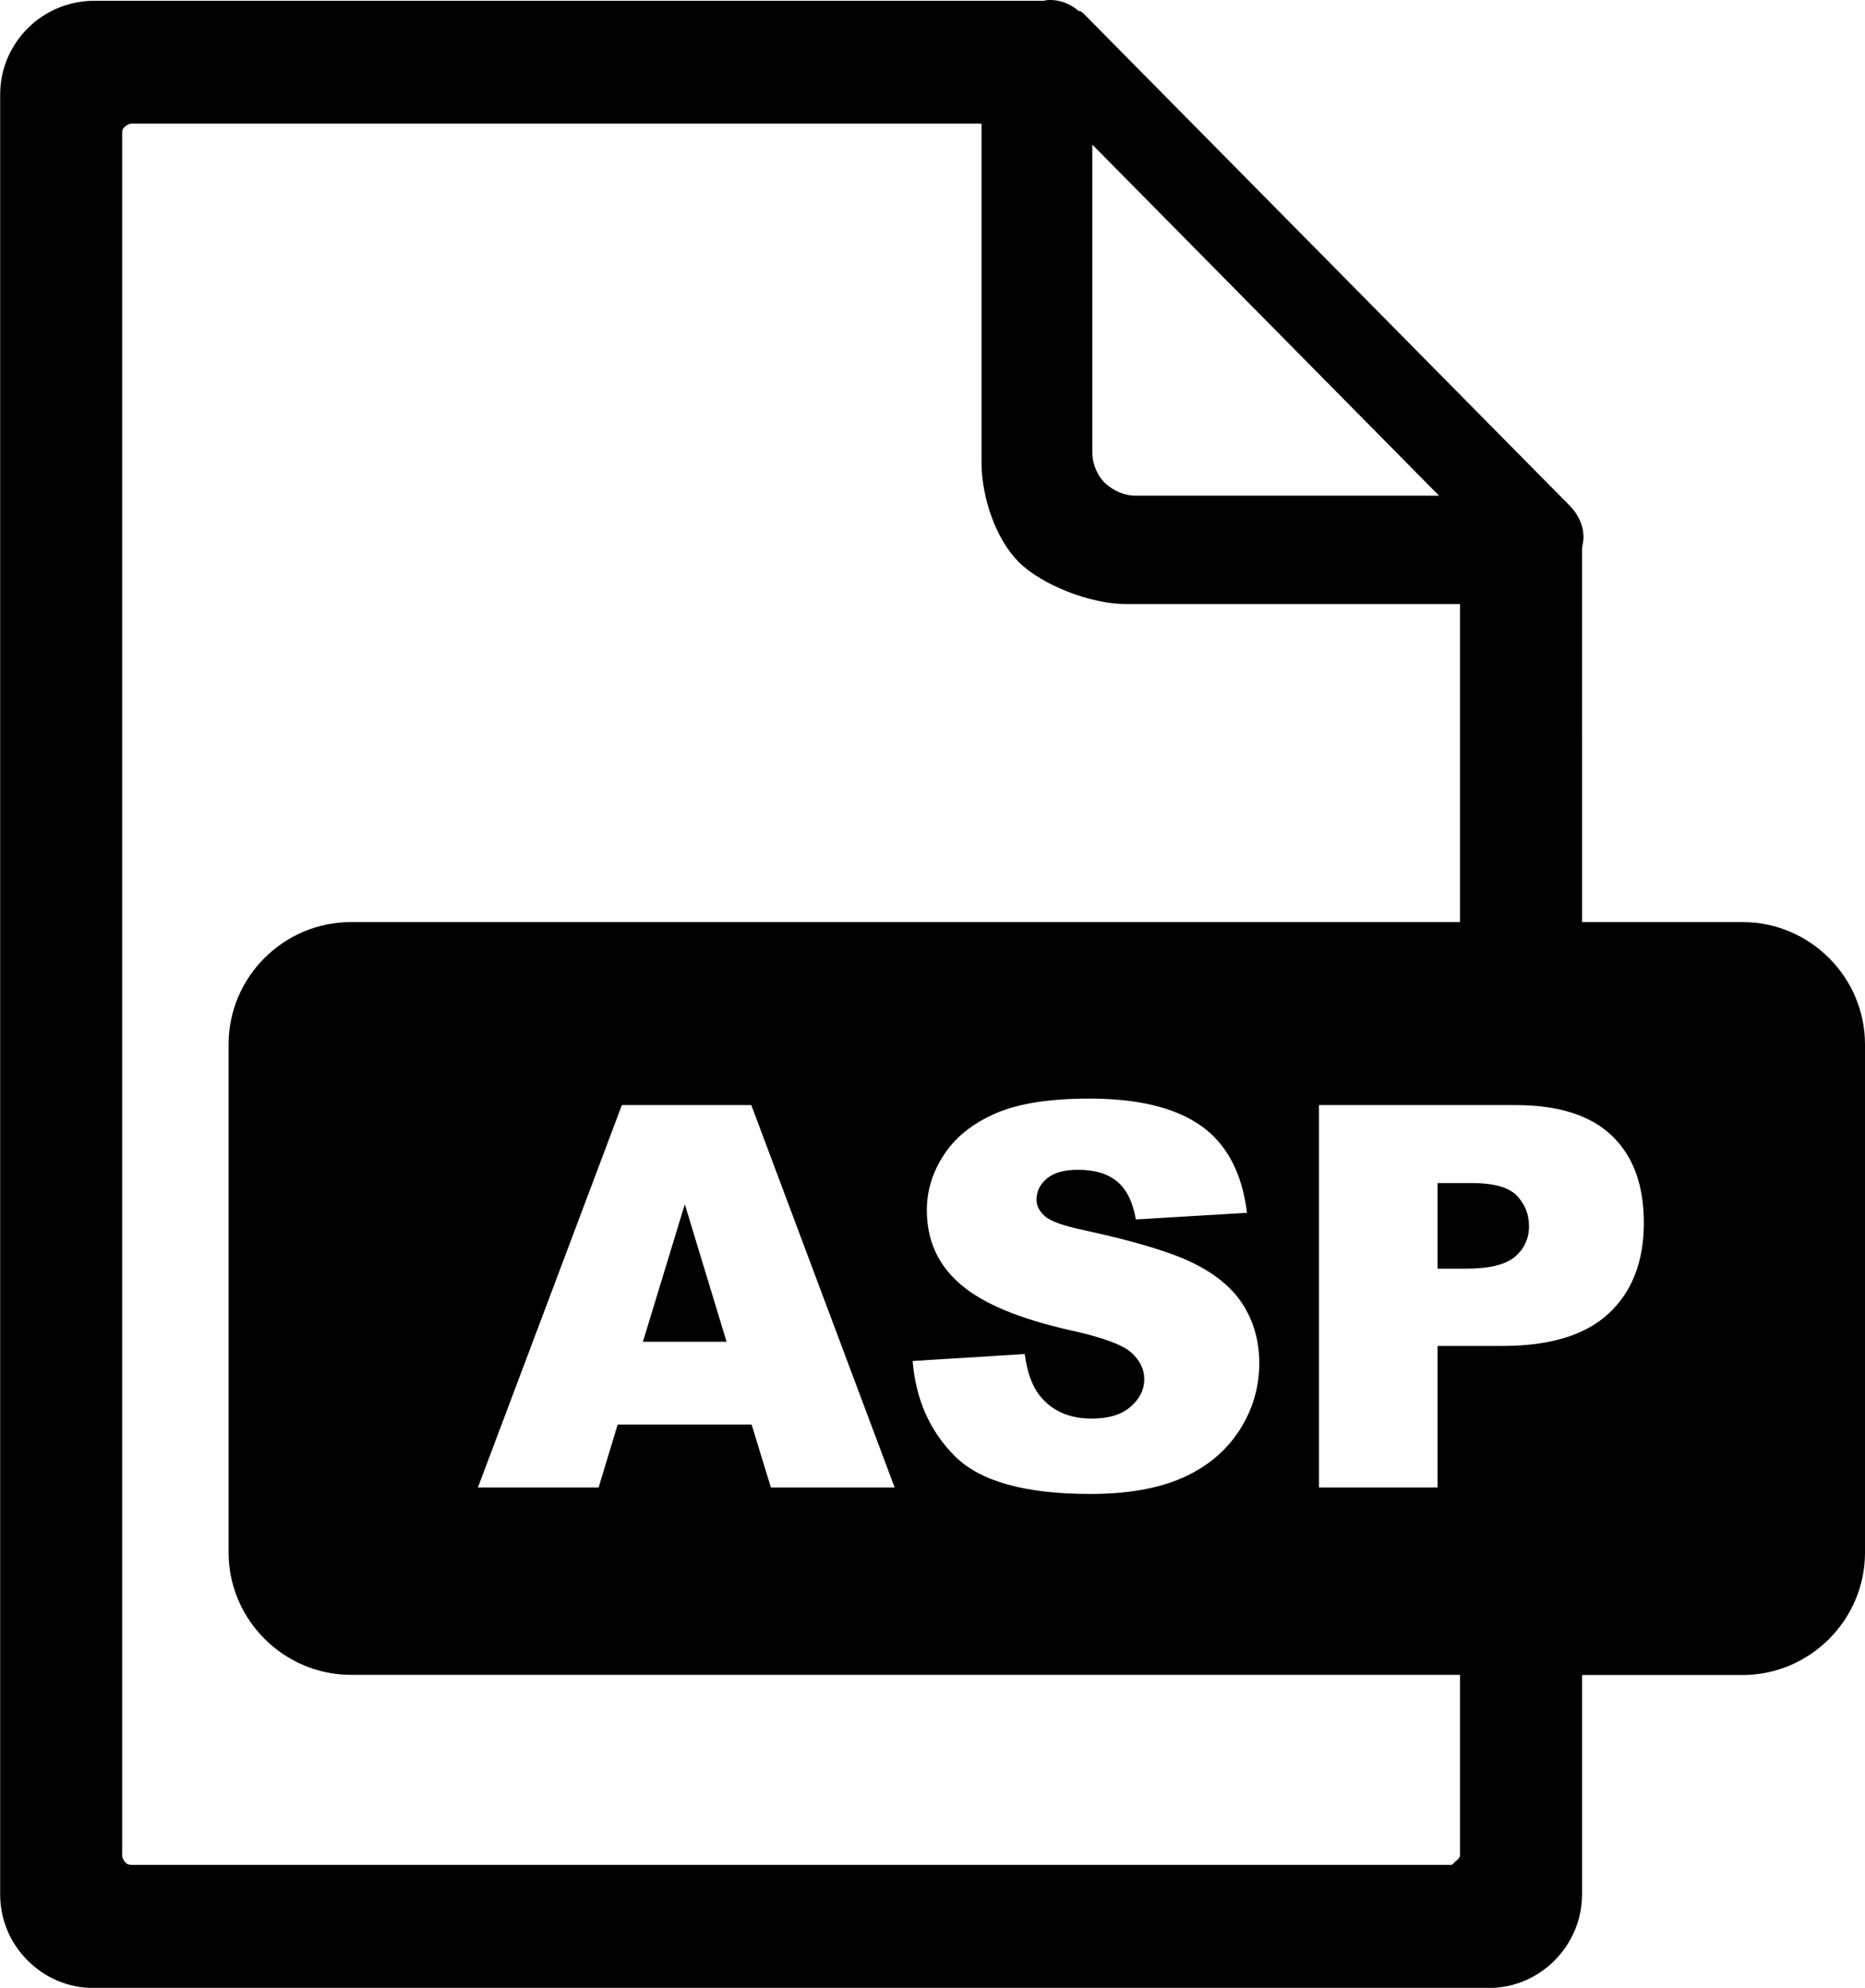 <?xml version="1.0" encoding="utf-8"?><svg version="1.1" id="Layer_1" xmlns="http://www.w3.org/2000/svg" xmlns:xlink="http://www.w3.org/1999/xlink" x="0px" y="0px" viewBox="0 0 115.28 122.88" style="enable-background:new 0 0 115.28 122.88" xml:space="preserve"><style type="text/css">.st0{fill-rule:evenodd;clip-rule:evenodd;}</style><g><path class="st0" d="M21.69,57h68.56V37.34H69.59c-2.17,0-5.19-1.17-6.62-2.6c-1.43-1.43-2.3-4.01-2.3-6.17V7.64l0,0H8.15 c-0.18,0-0.32,0.09-0.41,0.18C7.59,7.92,7.55,8.05,7.55,8.24v106.45c0,0.14,0.09,0.32,0.18,0.41c0.09,0.14,0.28,0.18,0.41,0.18 c22.78,0,58.09,0,81.51,0c0.18,0,0.17-0.09,0.27-0.18c0.14-0.09,0.33-0.28,0.33-0.41v-11.16H21.69c-4.14,0-7.56-3.4-7.56-7.56 V64.55C14.13,60.4,17.53,57,21.69,57L21.69,57z M46.46,88.06h-8.28L37,91.95h-7.46l8.9-23.64h8l8.86,23.64h-7.65L46.46,88.06 L46.46,88.06z M44.91,82.94l-2.58-8.5l-2.59,8.5H44.91L44.91,82.94z M56.41,84.13l6.93-0.43c0.15,1.12,0.46,1.98,0.92,2.56 c0.75,0.95,1.83,1.43,3.22,1.43c1.04,0,1.84-0.24,2.4-0.73c0.57-0.49,0.85-1.06,0.85-1.7c0-0.61-0.26-1.16-0.8-1.65 c-0.53-0.48-1.78-0.94-3.73-1.37c-3.2-0.72-5.48-1.67-6.85-2.87c-1.38-1.19-2.06-2.71-2.06-4.56c0-1.21,0.35-2.36,1.06-3.43 c0.7-1.08,1.76-1.93,3.18-2.55c1.41-0.62,3.35-0.92,5.81-0.92c3.02,0,5.32,0.56,6.91,1.69c1.58,1.12,2.53,2.91,2.83,5.37 l-6.87,0.41c-0.18-1.07-0.57-1.85-1.15-2.34c-0.59-0.49-1.4-0.73-2.43-0.73c-0.85,0-1.49,0.18-1.92,0.54 c-0.43,0.36-0.64,0.8-0.64,1.32c0,0.37,0.18,0.71,0.52,1.01c0.34,0.31,1.15,0.6,2.44,0.87c3.19,0.69,5.48,1.39,6.85,2.09 c1.38,0.7,2.39,1.57,3.02,2.62c0.63,1.04,0.94,2.21,0.94,3.5c0,1.51-0.42,2.91-1.25,4.19c-0.84,1.28-2.01,2.25-3.52,2.91 c-1.5,0.66-3.4,0.99-5.68,0.99c-4.02,0-6.8-0.78-8.35-2.32C57.48,88.48,56.61,86.52,56.41,84.13L56.41,84.13z M81.53,68.31h12.15 c2.65,0,4.63,0.63,5.95,1.89c1.32,1.26,1.98,3.05,1.98,5.38c0,2.39-0.72,4.26-2.16,5.6c-1.44,1.35-3.63,2.02-6.58,2.02h-4.01v8.75 h-7.33V68.31L81.53,68.31z M88.86,78.42h1.8c1.42,0,2.42-0.25,2.99-0.74c0.57-0.49,0.86-1.12,0.86-1.88c0-0.74-0.25-1.37-0.75-1.89 c-0.5-0.52-1.43-0.78-2.81-0.78h-2.09V78.42L88.86,78.42z M97.79,57h9.93c4.16,0,7.56,3.41,7.56,7.56v31.42 c0,4.15-3.41,7.56-7.56,7.56h-9.93v13.55c0,1.61-0.65,3.04-1.7,4.1c-1.06,1.06-2.49,1.7-4.1,1.7c-29.44,0-56.59,0-86.18,0 c-1.61,0-3.04-0.64-4.1-1.7c-1.06-1.06-1.7-2.49-1.7-4.1V5.85c0-1.61,0.65-3.04,1.7-4.1c1.06-1.06,2.53-1.7,4.1-1.7h58.72 C64.66,0,64.8,0,64.94,0c0.64,0,1.29,0.28,1.75,0.69h0.09c0.09,0.05,0.14,0.09,0.23,0.18l29.99,30.36c0.51,0.51,0.88,1.2,0.88,1.98 c0,0.23-0.05,0.41-0.09,0.65V57L97.79,57z M67.52,27.97V8.94l21.43,21.7H70.19c-0.74,0-1.38-0.32-1.89-0.78 C67.84,29.4,67.52,28.71,67.52,27.97L67.52,27.97z"/></g></svg>
